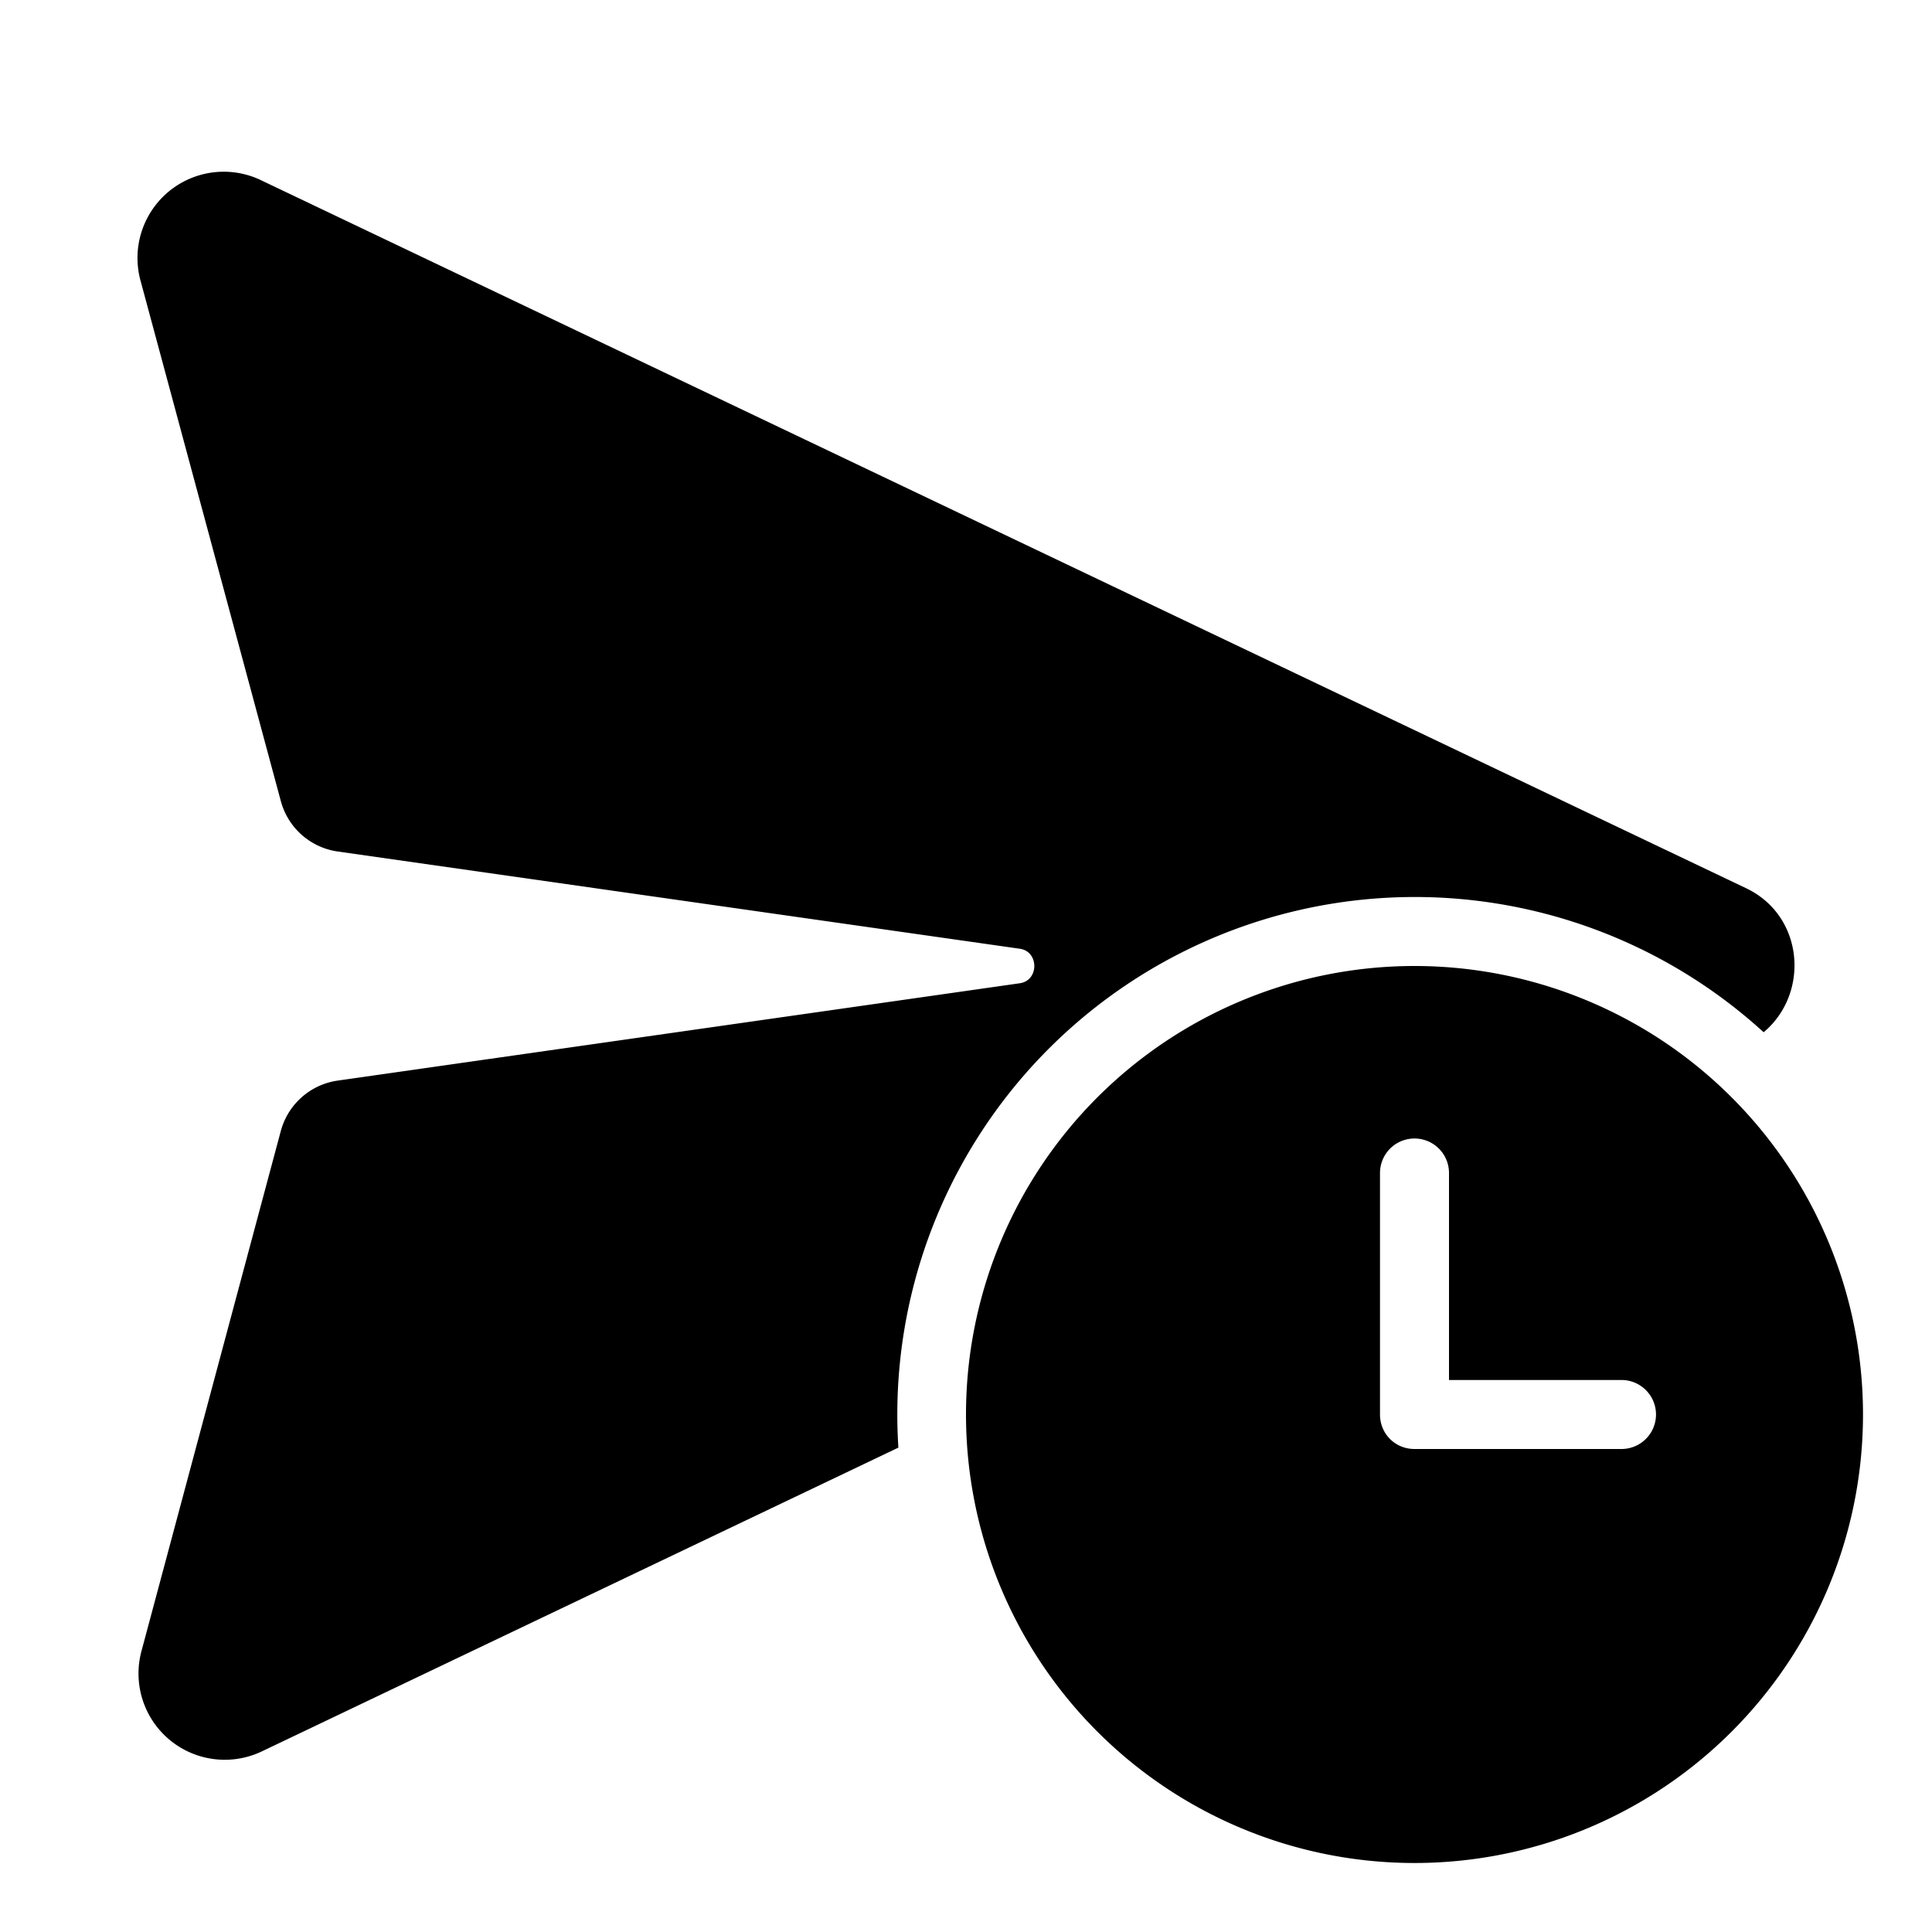 <svg width="28" height="28" viewBox="0 0 28 28" xmlns="http://www.w3.org/2000/svg"><path d="M20.5 14a6.5 6.5 0 1 1 0 13 6.5 6.5 0 0 1 0-13ZM2.04 4.08A1.25 1.25 0 0 1 3.8 2.62l21.5 10.25c.85.4.93 1.53.26 2.09a7.5 7.5 0 0 0-12.54 6.02l-9.22 4.4a1.25 1.25 0 0 1-1.75-1.45l2.02-7.54a1 1 0 0 1 .83-.73l9.88-1.41c.28-.04.28-.46 0-.5l-9.89-1.41a1 1 0 0 1-.82-.73L2.04 4.08ZM20.5 16.5a.5.5 0 0 0-.5.5v3.5c0 .28.22.5.5.5h3a.5.5 0 0 0 0-1H21v-3a.5.5 0 0 0-.5-.5Z"/></svg>